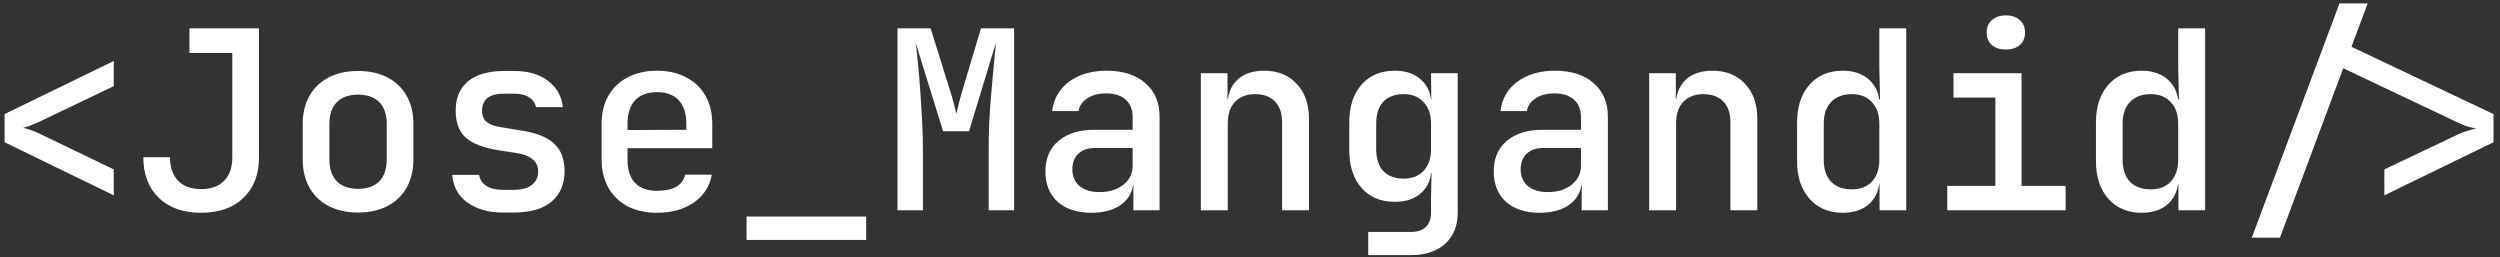 <svg width="321" height="33" viewBox="0 0 321 33" fill="none" xmlns="http://www.w3.org/2000/svg">
<rect x="0" y="0" width="321" height="33" fill="#333333" stroke="none"/>
<path d="M14.608 25.08L0.592 18.264V14.648L14.608 7.832V11.064L5.04 15.64C4.613 15.832 4.208 16.003 3.824 16.152C3.44 16.28 3.152 16.365 2.96 16.408C3.173 16.451 3.472 16.536 3.856 16.664C4.261 16.792 4.656 16.952 5.04 17.144L14.608 21.752V25.08ZM25.828 27.32C23.523 27.32 21.71 26.68 20.387 25.4C19.065 24.12 18.404 22.381 18.404 20.184H21.828C21.828 21.485 22.18 22.499 22.884 23.224C23.587 23.928 24.569 24.28 25.828 24.28C27.086 24.28 28.067 23.928 28.771 23.224C29.476 22.499 29.828 21.496 29.828 20.216V6.808H24.323V3.64H33.252V20.216C33.252 22.413 32.58 24.152 31.235 25.432C29.913 26.691 28.11 27.32 25.828 27.32ZM45.975 27.288C44.524 27.288 43.266 27.011 42.199 26.456C41.132 25.901 40.311 25.112 39.735 24.088C39.159 23.064 38.871 21.859 38.871 20.472V15.928C38.871 14.52 39.159 13.315 39.735 12.312C40.311 11.288 41.132 10.499 42.199 9.944C43.266 9.389 44.524 9.112 45.975 9.112C47.426 9.112 48.684 9.389 49.751 9.944C50.818 10.499 51.639 11.288 52.215 12.312C52.791 13.315 53.079 14.52 53.079 15.928V20.472C53.079 21.859 52.791 23.064 52.215 24.088C51.639 25.112 50.818 25.901 49.751 26.456C48.684 27.011 47.426 27.288 45.975 27.288ZM45.975 24.248C47.148 24.248 48.055 23.928 48.695 23.288C49.335 22.627 49.655 21.688 49.655 20.472V15.928C49.655 14.691 49.335 13.752 48.695 13.112C48.055 12.472 47.148 12.152 45.975 12.152C44.823 12.152 43.916 12.472 43.255 13.112C42.615 13.752 42.295 14.691 42.295 15.928V20.472C42.295 21.688 42.615 22.627 43.255 23.288C43.916 23.928 44.823 24.248 45.975 24.248ZM64.555 27.288C63.296 27.288 62.187 27.085 61.227 26.68C60.288 26.275 59.541 25.72 58.986 25.016C58.453 24.291 58.144 23.437 58.059 22.456H61.514C61.6 23.032 61.909 23.501 62.443 23.864C62.976 24.205 63.68 24.376 64.555 24.376H65.93C66.976 24.376 67.765 24.163 68.299 23.736C68.832 23.309 69.099 22.744 69.099 22.04C69.099 21.357 68.853 20.824 68.362 20.44C67.893 20.035 67.189 19.768 66.251 19.64L63.978 19.288C62.101 18.989 60.715 18.456 59.819 17.688C58.944 16.899 58.507 15.736 58.507 14.2C58.507 12.579 59.029 11.331 60.075 10.456C61.141 9.56 62.709 9.112 64.778 9.112H65.995C67.829 9.112 69.29 9.539 70.379 10.392C71.488 11.224 72.117 12.344 72.266 13.752H68.811C68.725 13.24 68.437 12.824 67.947 12.504C67.477 12.184 66.826 12.024 65.995 12.024H64.778C63.776 12.024 63.04 12.216 62.571 12.6C62.123 12.963 61.898 13.507 61.898 14.232C61.898 14.872 62.101 15.352 62.507 15.672C62.912 15.992 63.541 16.216 64.394 16.344L66.731 16.728C68.715 17.005 70.165 17.56 71.082 18.392C72.021 19.203 72.49 20.387 72.49 21.944C72.49 23.629 71.936 24.941 70.826 25.88C69.739 26.819 68.106 27.288 65.93 27.288H64.555ZM84.35 27.32C82.921 27.32 81.662 27.043 80.574 26.488C79.507 25.912 78.686 25.112 78.11 24.088C77.534 23.064 77.246 21.869 77.246 20.504V15.896C77.246 14.509 77.534 13.315 78.11 12.312C78.686 11.288 79.507 10.499 80.574 9.944C81.662 9.368 82.921 9.08 84.35 9.08C85.801 9.08 87.059 9.368 88.126 9.944C89.193 10.499 90.014 11.288 90.59 12.312C91.166 13.315 91.454 14.509 91.454 15.896V19.032H80.574V20.504C80.574 21.805 80.894 22.797 81.534 23.48C82.195 24.163 83.145 24.504 84.382 24.504C85.385 24.504 86.195 24.333 86.814 23.992C87.433 23.629 87.817 23.107 87.966 22.424H91.39C91.134 23.917 90.366 25.112 89.086 26.008C87.806 26.883 86.227 27.32 84.35 27.32ZM88.126 16.952V15.864C88.126 14.584 87.806 13.592 87.166 12.888C86.526 12.184 85.587 11.832 84.35 11.832C83.134 11.832 82.195 12.184 81.534 12.888C80.894 13.592 80.574 14.595 80.574 15.896V16.696L88.382 16.664L88.126 16.952ZM95.858 30.808V27.8H111.218V30.808H95.858ZM115.237 27V3.64H119.493L121.829 11.128C122.064 11.832 122.266 12.515 122.437 13.176C122.608 13.816 122.725 14.296 122.789 14.616C122.874 14.296 122.992 13.816 123.141 13.176C123.312 12.515 123.504 11.832 123.717 11.128L125.957 3.64H130.213V27H126.949V19.128C126.949 18.125 126.97 17.016 127.013 15.8C127.077 14.563 127.162 13.325 127.269 12.088C127.376 10.829 127.482 9.635 127.589 8.504C127.696 7.352 127.792 6.349 127.877 5.496L124.421 16.856H121.093L117.573 5.496C117.68 6.328 117.786 7.299 117.893 8.408C118 9.496 118.096 10.659 118.181 11.896C118.266 13.133 118.341 14.381 118.405 15.64C118.469 16.877 118.501 18.04 118.501 19.128V27H115.237ZM140.153 27.32C138.318 27.32 136.867 26.851 135.801 25.912C134.755 24.952 134.233 23.651 134.233 22.008C134.233 20.344 134.787 19.043 135.897 18.104C137.027 17.144 138.574 16.664 140.536 16.664H145.433V15.032C145.433 14.072 145.134 13.325 144.537 12.792C143.939 12.259 143.097 11.992 142.009 11.992C141.049 11.992 140.249 12.205 139.609 12.632C138.969 13.037 138.595 13.581 138.489 14.264H135.097C135.289 12.685 136.014 11.427 137.273 10.488C138.553 9.549 140.163 9.08 142.105 9.08C144.195 9.08 145.849 9.613 147.065 10.68C148.281 11.725 148.889 13.155 148.889 14.968V27H145.529V23.768H144.953L145.529 23.128C145.529 24.408 145.038 25.432 144.057 26.2C143.075 26.947 141.774 27.32 140.153 27.32ZM141.177 24.664C142.414 24.664 143.427 24.355 144.217 23.736C145.027 23.096 145.433 22.285 145.433 21.304V19H140.601C139.705 19 138.99 19.245 138.457 19.736C137.945 20.227 137.689 20.899 137.689 21.752C137.689 22.648 137.998 23.363 138.617 23.896C139.235 24.408 140.089 24.664 141.177 24.664ZM154.188 27V9.4H157.612V12.76H158.444L157.612 13.56C157.612 12.152 158.028 11.053 158.86 10.264C159.692 9.475 160.844 9.08 162.316 9.08C164.065 9.08 165.463 9.645 166.508 10.776C167.553 11.885 168.076 13.389 168.076 15.288V27H164.62V15.672C164.62 14.52 164.311 13.635 163.692 13.016C163.073 12.397 162.231 12.088 161.164 12.088C160.076 12.088 159.212 12.419 158.572 13.08C157.953 13.72 157.644 14.659 157.644 15.896V27H154.188ZM175.68 32.76V29.784H181.088C181.984 29.784 182.645 29.571 183.072 29.144C183.52 28.717 183.744 28.088 183.744 27.256V25.496L183.808 22.232H183.072L183.776 21.592C183.776 22.936 183.349 23.992 182.496 24.76C181.664 25.528 180.533 25.912 179.104 25.912C177.29 25.912 175.861 25.315 174.816 24.12C173.77 22.925 173.248 21.315 173.248 19.288V15.704C173.248 13.677 173.77 12.067 174.816 10.872C175.861 9.677 177.29 9.08 179.104 9.08C180.533 9.08 181.664 9.475 182.496 10.264C183.349 11.032 183.776 12.088 183.776 13.432L183.072 12.76H183.776L183.744 9.4H187.168V27.32C187.168 29.005 186.634 30.328 185.568 31.288C184.501 32.269 183.018 32.76 181.12 32.76H175.68ZM180.224 22.936C181.312 22.936 182.165 22.605 182.784 21.944C183.424 21.261 183.744 20.323 183.744 19.128V15.896C183.744 14.701 183.424 13.773 182.784 13.112C182.165 12.429 181.312 12.088 180.224 12.088C179.093 12.088 178.218 12.419 177.6 13.08C177.002 13.72 176.704 14.659 176.704 15.896V19.128C176.704 20.344 177.002 21.283 177.6 21.944C178.218 22.605 179.093 22.936 180.224 22.936ZM197.715 27.32C195.88 27.32 194.43 26.851 193.363 25.912C192.318 24.952 191.795 23.651 191.795 22.008C191.795 20.344 192.35 19.043 193.459 18.104C194.59 17.144 196.136 16.664 198.099 16.664H202.995V15.032C202.995 14.072 202.696 13.325 202.099 12.792C201.502 12.259 200.659 11.992 199.571 11.992C198.611 11.992 197.811 12.205 197.171 12.632C196.531 13.037 196.158 13.581 196.051 14.264H192.659C192.851 12.685 193.576 11.427 194.835 10.488C196.115 9.549 197.726 9.08 199.667 9.08C201.758 9.08 203.411 9.613 204.627 10.68C205.843 11.725 206.451 13.155 206.451 14.968V27H203.091V23.768H202.515L203.091 23.128C203.091 24.408 202.6 25.432 201.619 26.2C200.638 26.947 199.336 27.32 197.715 27.32ZM198.739 24.664C199.976 24.664 200.99 24.355 201.779 23.736C202.59 23.096 202.995 22.285 202.995 21.304V19H198.163C197.267 19 196.552 19.245 196.019 19.736C195.507 20.227 195.251 20.899 195.251 21.752C195.251 22.648 195.56 23.363 196.179 23.896C196.798 24.408 197.651 24.664 198.739 24.664ZM211.751 27V9.4H215.175V12.76H216.007L215.175 13.56C215.175 12.152 215.591 11.053 216.423 10.264C217.255 9.475 218.407 9.08 219.879 9.08C221.628 9.08 223.025 9.645 224.071 10.776C225.116 11.885 225.639 13.389 225.639 15.288V27H222.183V15.672C222.183 14.52 221.873 13.635 221.255 13.016C220.636 12.397 219.793 12.088 218.727 12.088C217.639 12.088 216.775 12.419 216.135 13.08C215.516 13.72 215.207 14.659 215.207 15.896V27H211.751ZM236.602 27.32C234.831 27.32 233.413 26.723 232.346 25.528C231.279 24.333 230.746 22.723 230.746 20.696V15.736C230.746 13.688 231.279 12.067 232.346 10.872C233.413 9.677 234.831 9.08 236.602 9.08C238.053 9.08 239.205 9.485 240.058 10.296C240.911 11.085 241.338 12.173 241.338 13.56L240.602 12.76H241.402L241.306 8.664V3.64H244.762V27H241.338V23.64H240.602L241.338 22.84C241.338 24.227 240.911 25.325 240.058 26.136C239.205 26.925 238.053 27.32 236.602 27.32ZM237.786 24.312C238.874 24.312 239.727 23.981 240.346 23.32C240.986 22.637 241.306 21.699 241.306 20.504V15.896C241.306 14.701 240.986 13.773 240.346 13.112C239.727 12.429 238.874 12.088 237.786 12.088C236.655 12.088 235.77 12.419 235.13 13.08C234.49 13.72 234.17 14.659 234.17 15.896V20.504C234.17 21.741 234.49 22.691 235.13 23.352C235.77 23.992 236.655 24.312 237.786 24.312ZM250.03 27V23.864H256.206V12.536H250.83V9.4H259.566V23.864H265.23V27H250.03ZM257.55 6.36C256.803 6.36 256.206 6.168 255.758 5.784C255.31 5.379 255.086 4.845 255.086 4.184C255.086 3.501 255.31 2.968 255.758 2.584C256.206 2.179 256.803 1.976 257.55 1.976C258.296 1.976 258.894 2.179 259.342 2.584C259.79 2.968 260.014 3.501 260.014 4.184C260.014 4.845 259.79 5.379 259.342 5.784C258.894 6.168 258.296 6.36 257.55 6.36ZM274.977 27.32C273.206 27.32 271.788 26.723 270.721 25.528C269.654 24.333 269.121 22.723 269.121 20.696V15.736C269.121 13.688 269.654 12.067 270.721 10.872C271.788 9.677 273.206 9.08 274.977 9.08C276.428 9.08 277.58 9.485 278.433 10.296C279.286 11.085 279.713 12.173 279.713 13.56L278.977 12.76H279.777L279.681 8.664V3.64H283.137V27H279.713V23.64H278.977L279.713 22.84C279.713 24.227 279.286 25.325 278.433 26.136C277.58 26.925 276.428 27.32 274.977 27.32ZM276.161 24.312C277.249 24.312 278.102 23.981 278.721 23.32C279.361 22.637 279.681 21.699 279.681 20.504V15.896C279.681 14.701 279.361 13.773 278.721 13.112C278.102 12.429 277.249 12.088 276.161 12.088C275.03 12.088 274.145 12.419 273.505 13.08C272.865 13.72 272.545 14.659 272.545 15.896V20.504C272.545 21.741 272.865 22.691 273.505 23.352C274.145 23.992 275.03 24.312 276.161 24.312ZM289.128 30.52L300.392 0.44H304.008L301.928 6.008L320.168 14.648V18.264L306.152 25.08V21.752L315.72 17.208C316.147 17.016 316.563 16.867 316.968 16.76C317.395 16.632 317.715 16.547 317.928 16.504C317.693 16.461 317.363 16.387 316.936 16.28C316.531 16.152 316.125 15.992 315.72 15.8L300.872 8.76L292.744 30.52H289.128Z" fill="white"/>
</svg>
